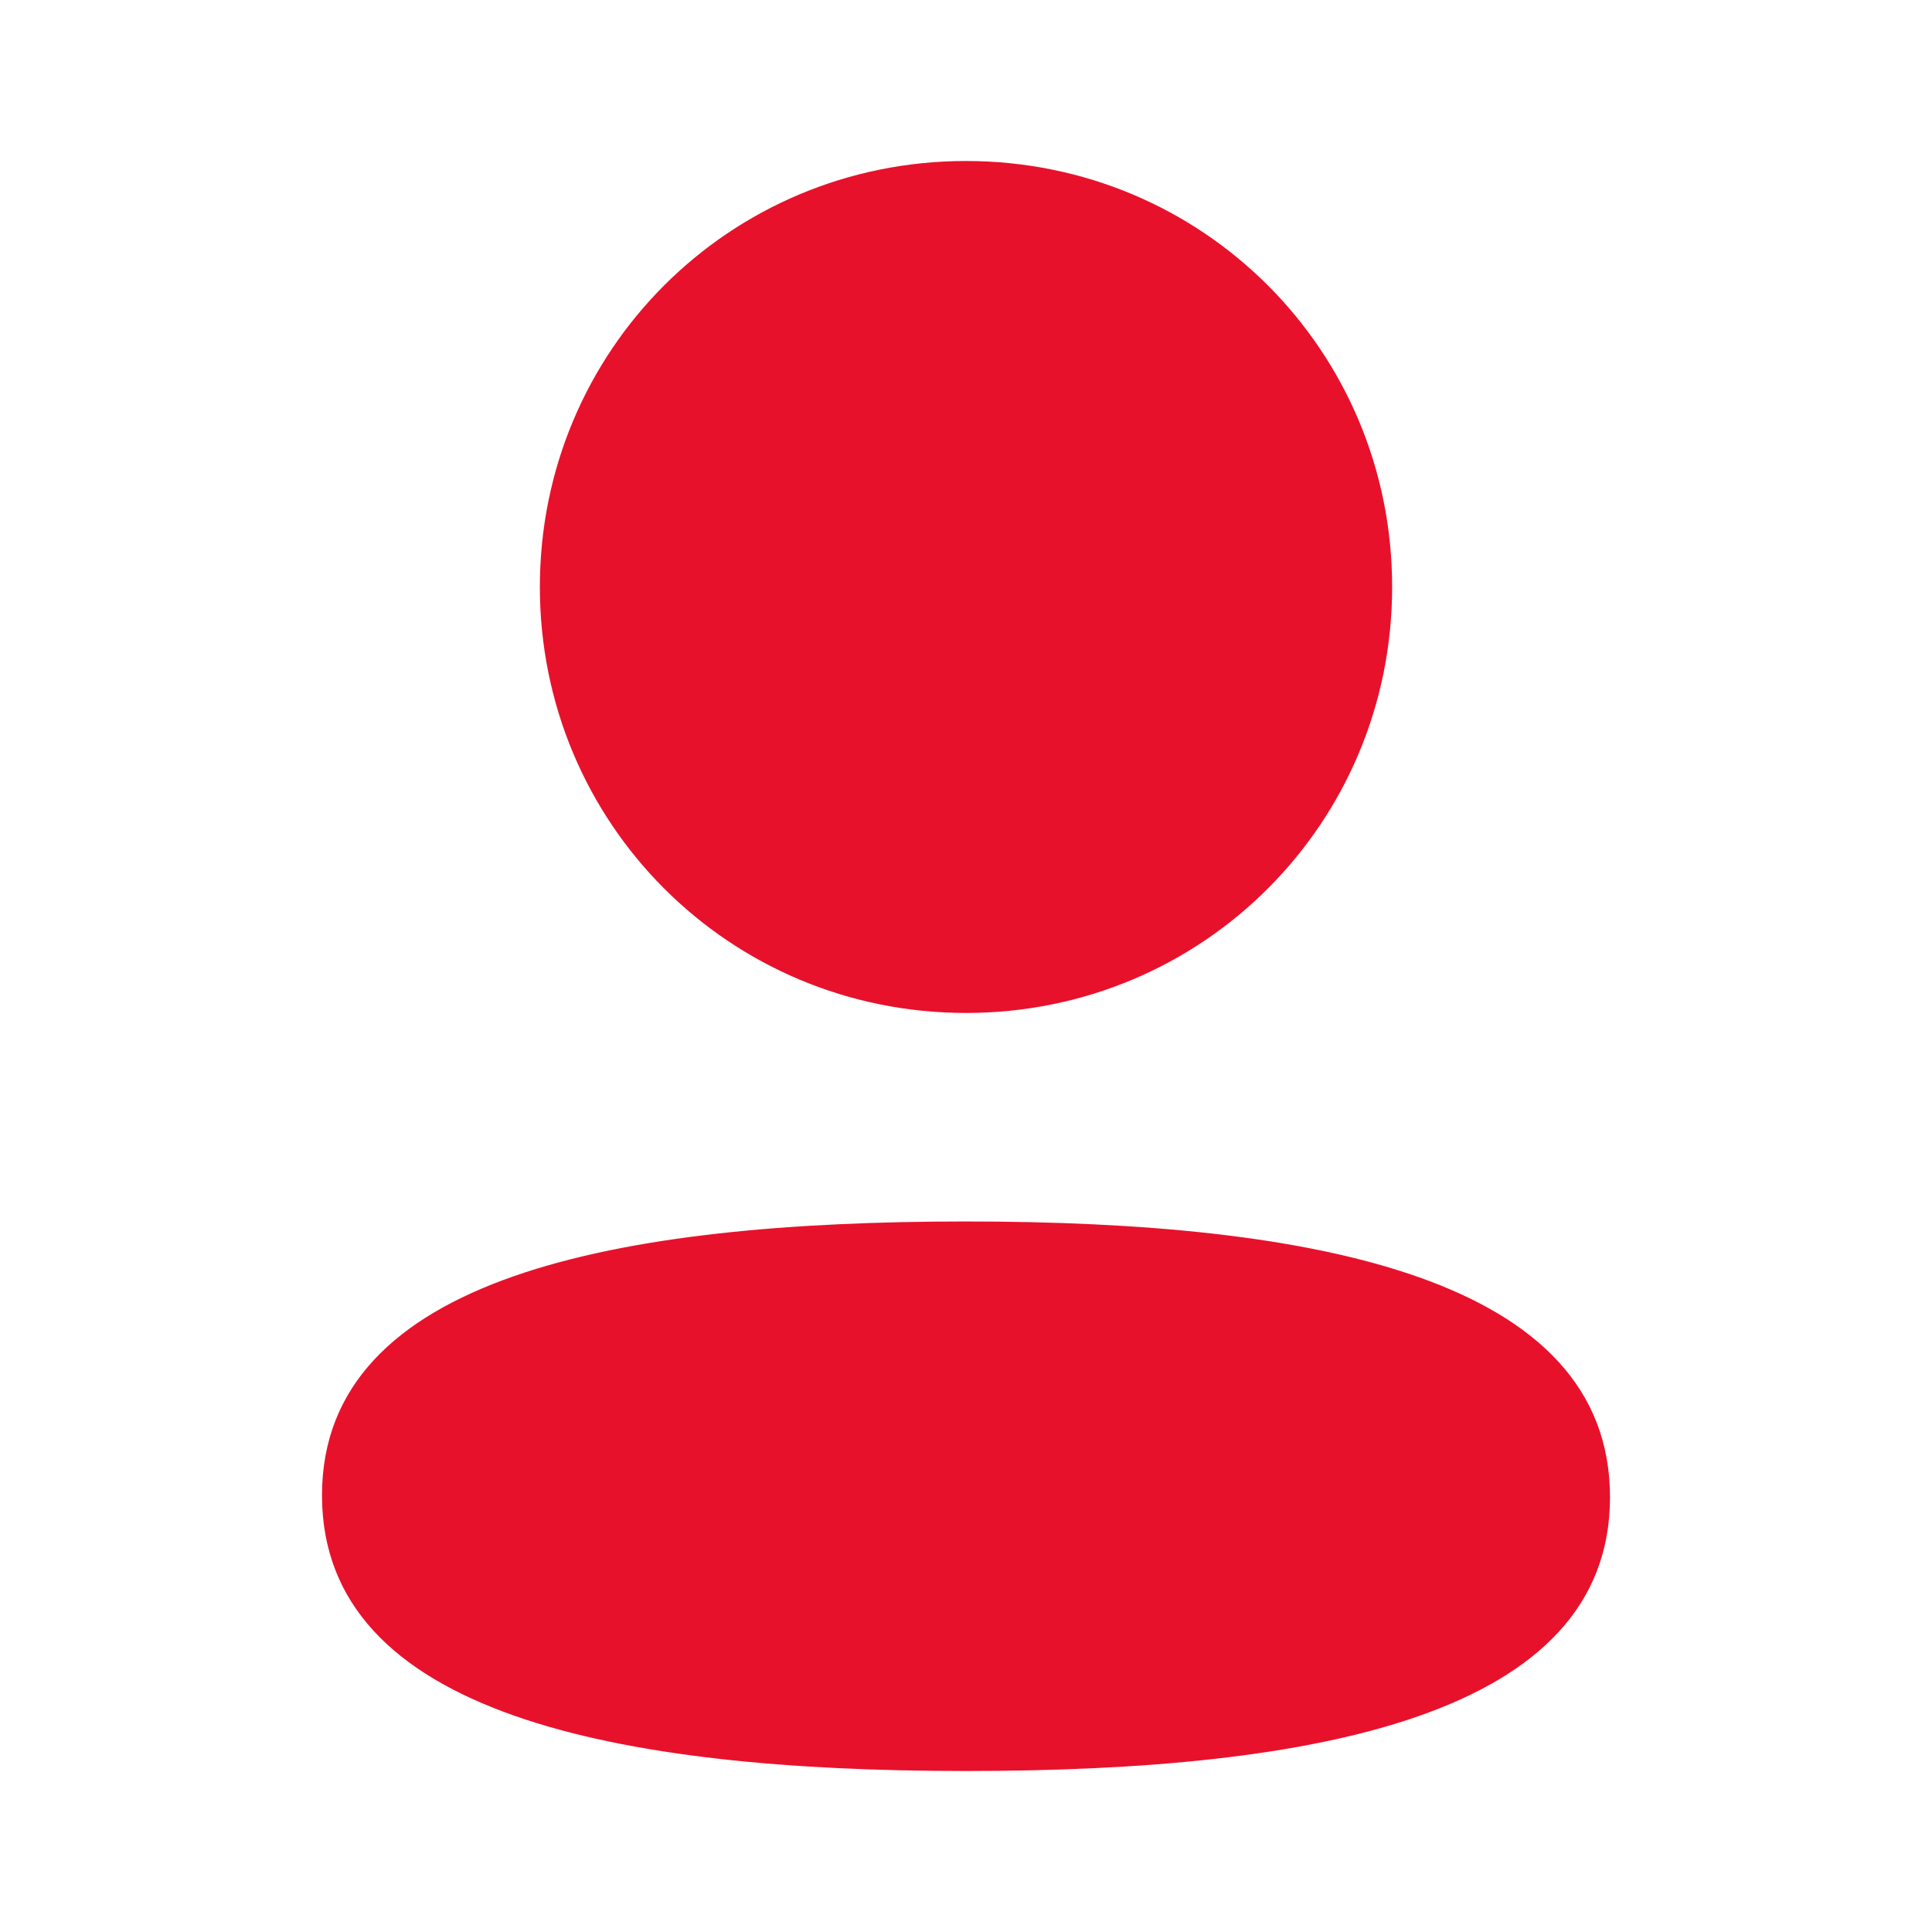 <svg width="30" height="30" viewBox="0 0 30 30" fill="none" xmlns="http://www.w3.org/2000/svg">
<path d="M15 18.967C20.423 18.967 25 19.849 25 23.249C25 26.65 20.393 27.5 15 27.5C9.578 27.5 5 26.619 5 23.219C5 19.817 9.607 18.967 15 18.967ZM15 2.5C18.674 2.5 21.617 5.443 21.617 9.114C21.617 12.785 18.674 15.729 15 15.729C11.327 15.729 8.383 12.785 8.383 9.114C8.383 5.443 11.327 2.5 15 2.5Z" fill="#E8112B"/>
</svg>
